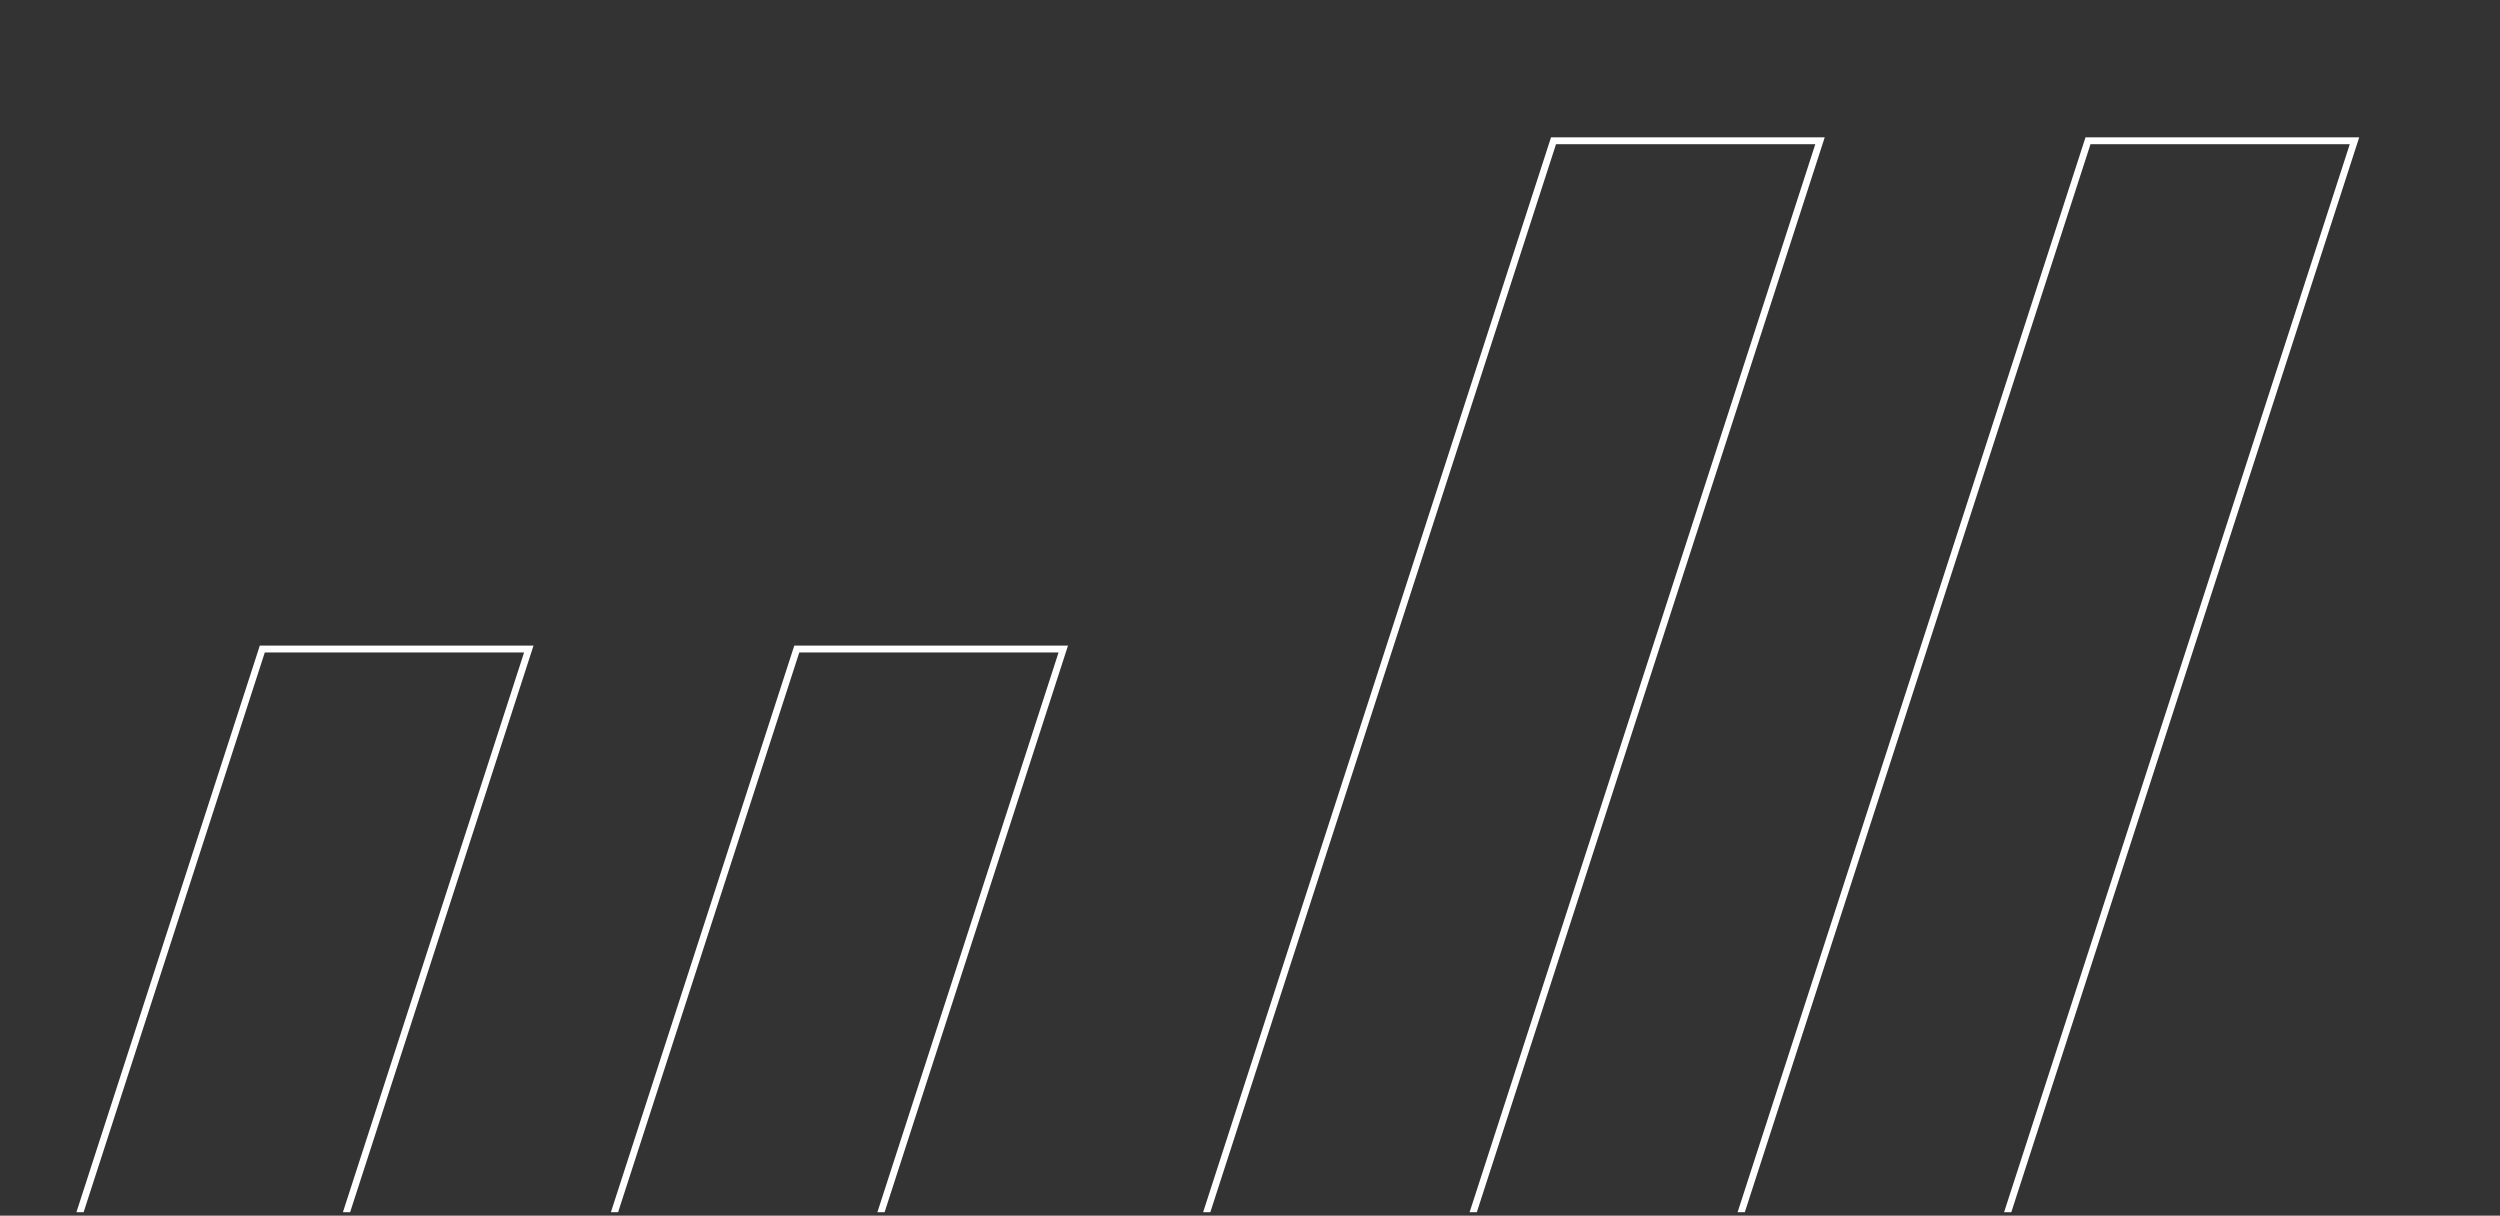 <?xml version="1.0" encoding="utf-8"?>
<svg width="364px" height="177px" viewBox="0 0 364 177" version="1.1" xmlns:xlink="http://www.w3.org/1999/xlink" xmlns="http://www.w3.org/2000/svg">
  <rect x="0" y="0" width="364" height="177" fill="#333333" stroke="none"/>
  <desc>Created with Lunacy</desc>
  <defs>
    <path d="M0 0L363 0L363 176L0 176L0 0Z" id="path_1" />
    <clipPath id="mask_1">
      <use xlink:href="#path_1" />
    </clipPath>
  </defs>
  <g id="Pattern-Morado-01" transform="translate(0.5 0.5)">
    <path d="M0 0L363 0L363 176L0 176L0 0Z" id="Mask" fill="none" stroke="none" />
    <g clip-path="url(#mask_1)">
      <g id="Pattern-Morado-01" transform="translate(-13 20)">
        <path d="M50.692 0L0 156.613L38.801 156.613L89.493 0L50.692 0Z" transform="translate(265.82 0)" id="Fill-4" fill="none" stroke="#FFFFFF" stroke-width="1" />
        <path d="M50.692 0L0 156.613L38.801 156.613L89.493 0L50.692 0Z" transform="translate(188 0)" id="Fill-5" fill="none" stroke="#FFFFFF" stroke-width="1" />
        <path d="M50.691 0L0 156.613L38.801 156.613L89.493 0L50.691 0Z" transform="translate(-1.1368684E-13 74)" id="Fill-1" fill="none" stroke="#FFFFFF" stroke-width="1" />
        <path d="M50.692 0L0 156.613L38.801 156.613L89.493 0L50.692 0Z" transform="translate(77.82 74)" id="Fill-2" fill="none" stroke="#FFFFFF" stroke-width="1" />
      </g>
    </g>
  </g>
</svg>